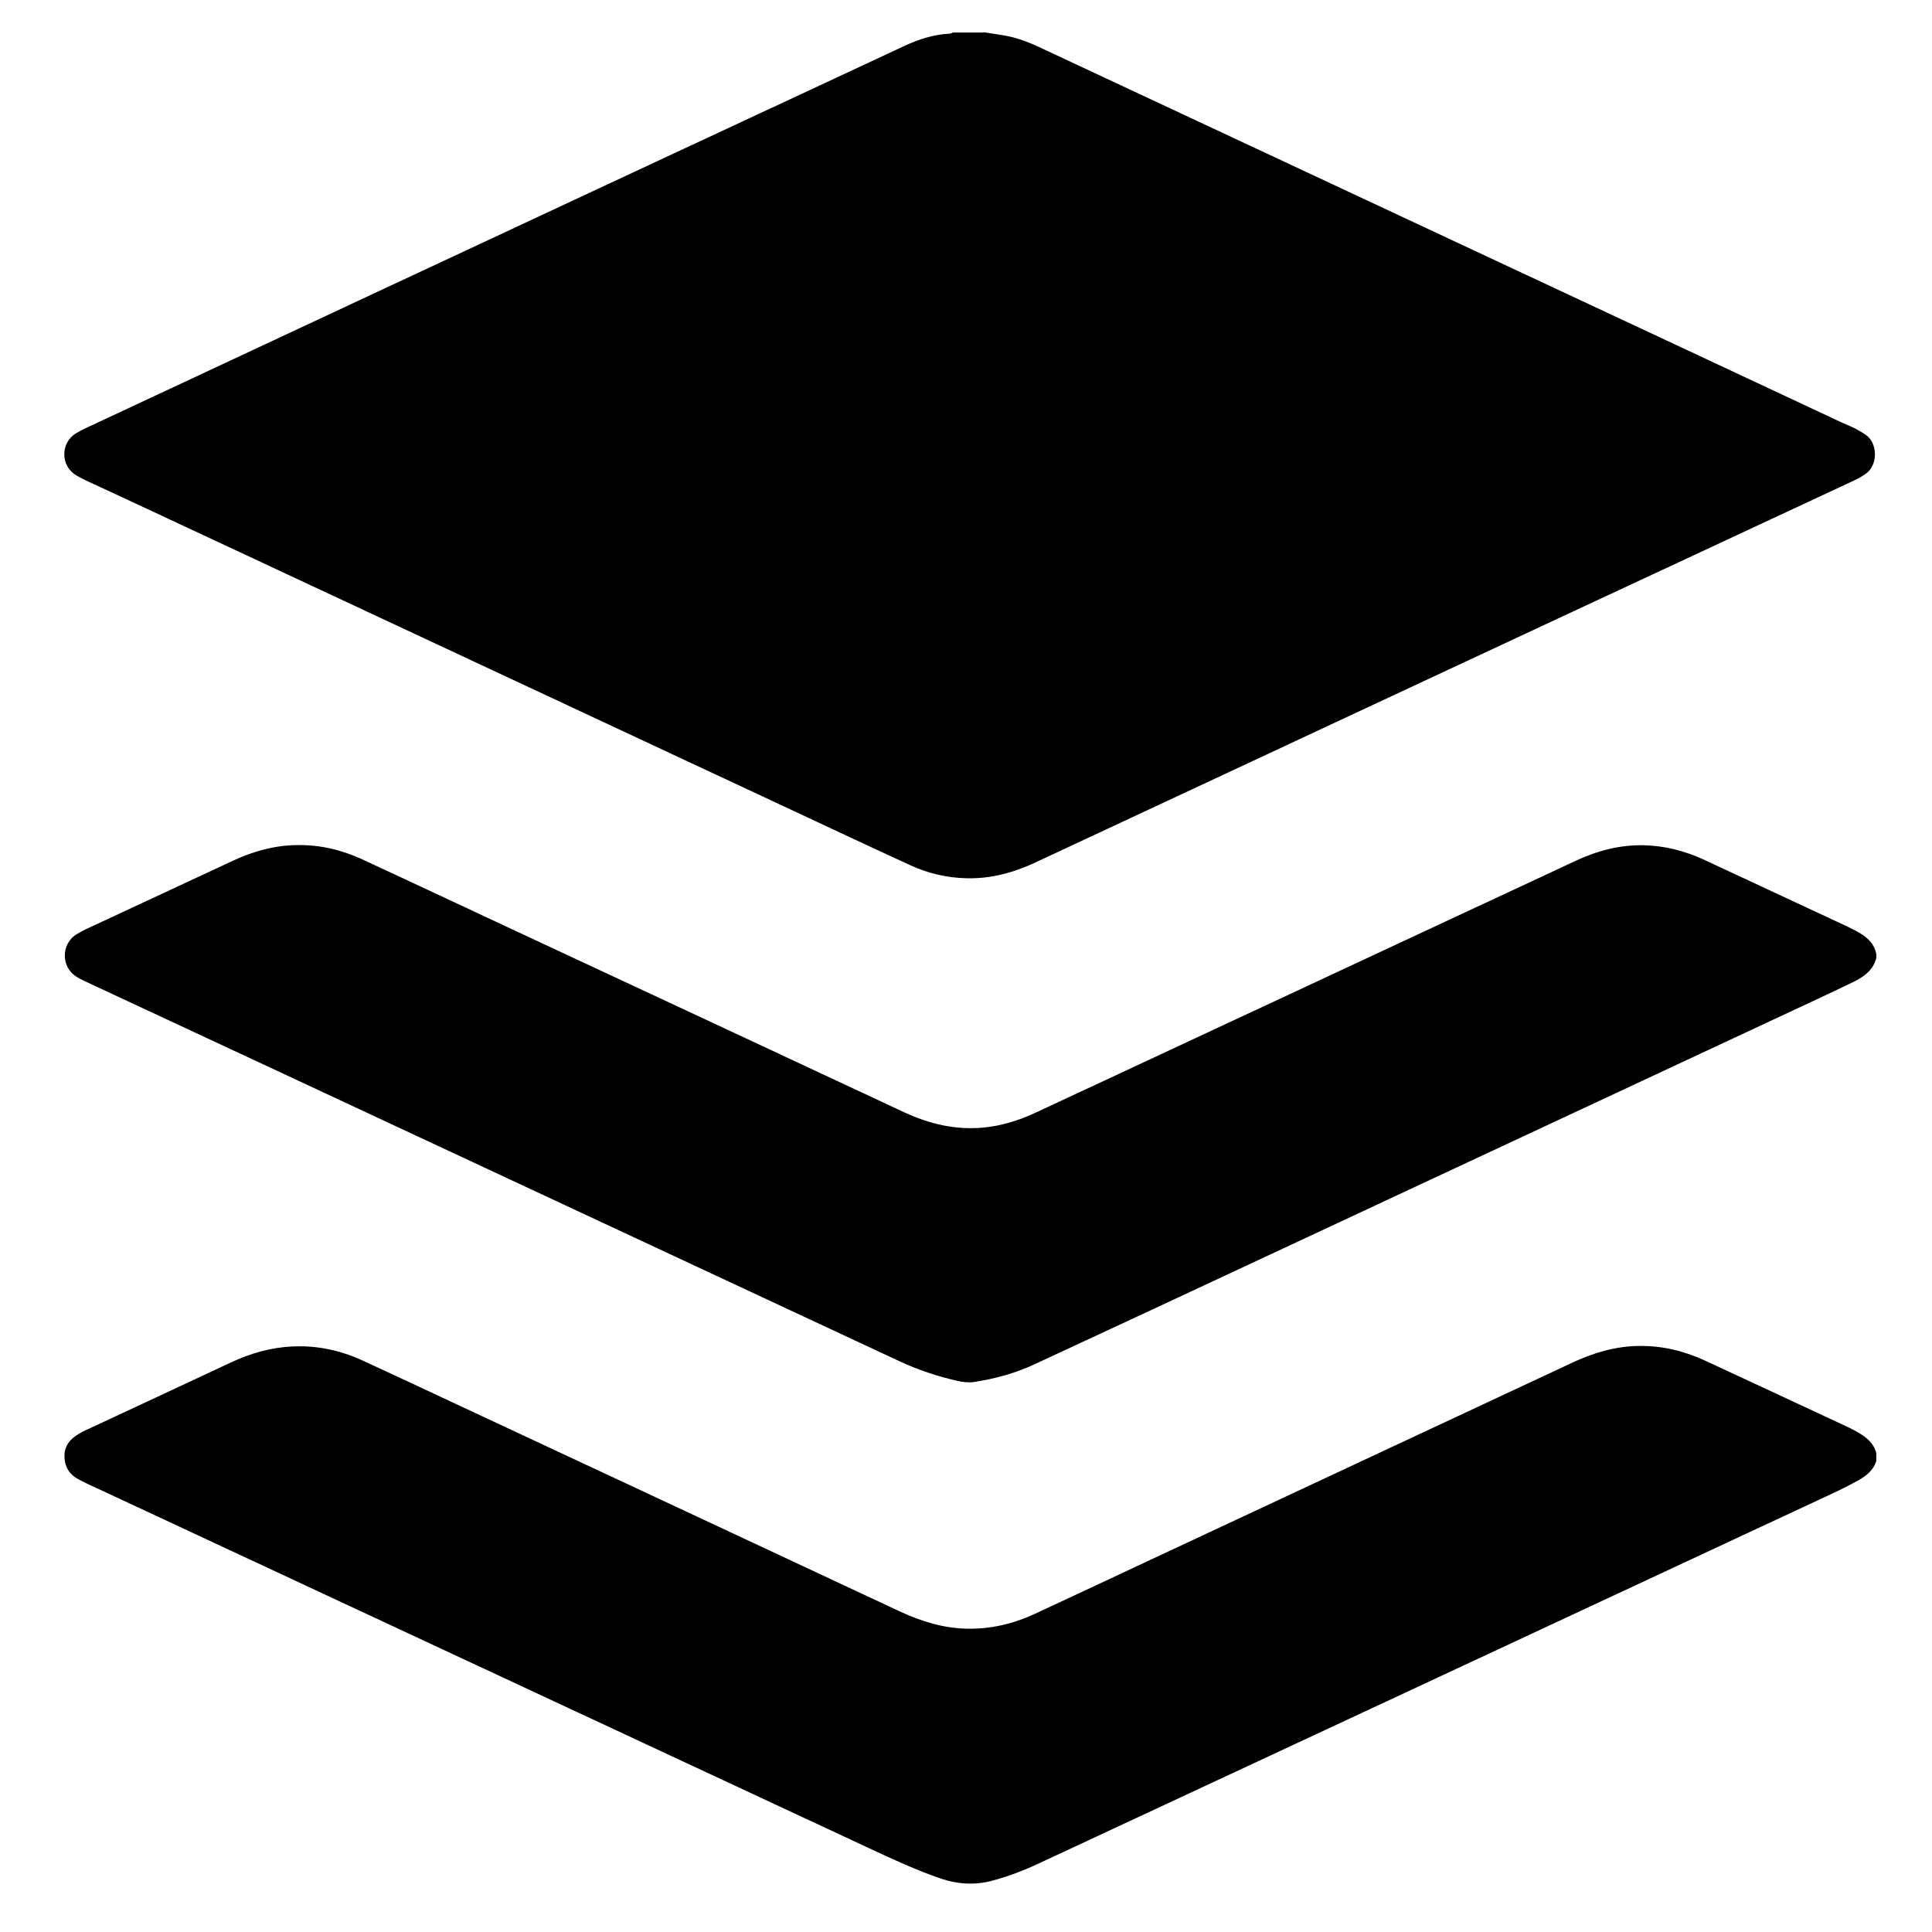 <svg xmlns="http://www.w3.org/2000/svg" width="120" height="120" viewBox="0 0 120 120" fill="none"><g id="Layer_1"><path id="Vector" d="M61.099 2C61.439 2.05 61.769 2.11 62.109 2.16C62.939 2.27 63.709 2.54 64.469 2.89C77.909 9.18 91.349 15.46 104.779 21.74C107.929 23.21 111.089 24.69 114.239 26.17C114.549 26.32 114.869 26.44 115.179 26.59C115.429 26.72 115.669 26.86 115.899 27.02C116.639 27.53 116.649 28.91 115.879 29.43C115.659 29.58 115.429 29.72 115.189 29.83C109.089 32.68 102.989 35.52 96.889 38.36C86.039 43.42 75.179 48.49 64.329 53.56C62.969 54.2 61.549 54.59 60.029 54.55C58.809 54.52 57.639 54.25 56.539 53.74C54.069 52.61 51.609 51.45 49.149 50.3C36.049 44.18 22.949 38.06 9.849 31.94C8.339 31.23 6.819 30.53 5.309 29.83C5.109 29.74 4.919 29.63 4.729 29.52C3.749 28.94 3.749 27.49 4.729 26.91C4.919 26.8 5.109 26.69 5.309 26.6C16.779 21.24 28.259 15.87 39.729 10.52C45.209 7.96 50.689 5.42 56.159 2.86C57.059 2.44 57.989 2.14 58.989 2.09C59.059 2.09 59.129 2.04 59.199 2.02C59.829 2.02 60.449 2.02 61.079 2.02L61.099 2Z" fill="black"></path><path id="Vector_2" d="M116.54 90.75C116.36 91.31 115.94 91.65 115.47 91.92C115.02 92.17 114.56 92.41 114.1 92.63C97.6 100.33 81.09 108.02 64.59 115.71C63.61 116.17 62.61 116.56 61.56 116.83C60.5 117.1 59.46 117.03 58.43 116.68C56.91 116.16 55.45 115.48 53.99 114.8C38.11 107.4 22.23 99.99 6.35 92.59C5.85 92.36 5.35 92.14 4.87 91.88C4.44 91.65 4.14 91.31 4.04 90.81C3.92 90.2 4.08 89.69 4.55 89.3C4.78 89.11 5.04 88.97 5.31 88.84C8.31 87.44 11.31 86.05 14.31 84.64C15.54 84.06 16.82 83.69 18.18 83.63C19.69 83.56 21.14 83.87 22.51 84.5C25.01 85.65 27.49 86.82 29.98 87.98C38.61 92.01 47.24 96.04 55.87 100.08C57.2 100.7 58.57 101.13 60.05 101.16C61.52 101.19 62.91 100.87 64.23 100.26C66.78 99.08 69.32 97.88 71.87 96.69C80.46 92.68 89.05 88.66 97.63 84.65C98.93 84.04 100.28 83.63 101.73 83.6C103.18 83.57 104.55 83.89 105.86 84.49C108.85 85.87 111.83 87.27 114.82 88.66C115.03 88.76 115.24 88.87 115.44 88.99C115.95 89.29 116.39 89.65 116.54 90.26V90.73V90.75Z" fill="black"></path><path id="Vector_3" d="M116.54 59.51C116.34 60.27 115.76 60.68 115.1 61C114.03 61.52 112.95 62.02 111.88 62.52C98.65 68.7 85.42 74.87 72.19 81.05C69.54 82.28 66.9 83.51 64.25 84.74C63.05 85.3 61.79 85.64 60.49 85.84C60.15 85.89 59.77 85.84 59.43 85.76C58.21 85.48 57.03 85.09 55.89 84.56C42.5 78.31 29.12 72.07 15.73 65.82C12.39 64.26 9.05 62.71 5.71 61.15C5.4 61 5.08 60.87 4.79 60.69C3.77 60.1 3.77 58.6 4.79 58.01C4.95 57.92 5.11 57.82 5.28 57.74C8.34 56.32 11.4 54.89 14.45 53.47C15.71 52.88 17.02 52.51 18.42 52.49C19.85 52.46 21.21 52.78 22.51 53.38C25.53 54.78 28.54 56.19 31.55 57.6C39.76 61.43 47.97 65.25 56.17 69.09C57.72 69.81 59.32 70.19 61.03 70.04C62.18 69.94 63.26 69.6 64.3 69.12C67.6 67.58 70.9 66.05 74.19 64.51C82.09 60.83 89.98 57.14 97.88 53.46C99.21 52.84 100.61 52.47 102.09 52.5C103.41 52.53 104.65 52.85 105.84 53.4C108.59 54.68 111.33 55.96 114.08 57.24C114.48 57.42 114.87 57.61 115.26 57.81C115.87 58.13 116.4 58.53 116.54 59.26V59.54V59.51Z" fill="black"></path></g></svg>